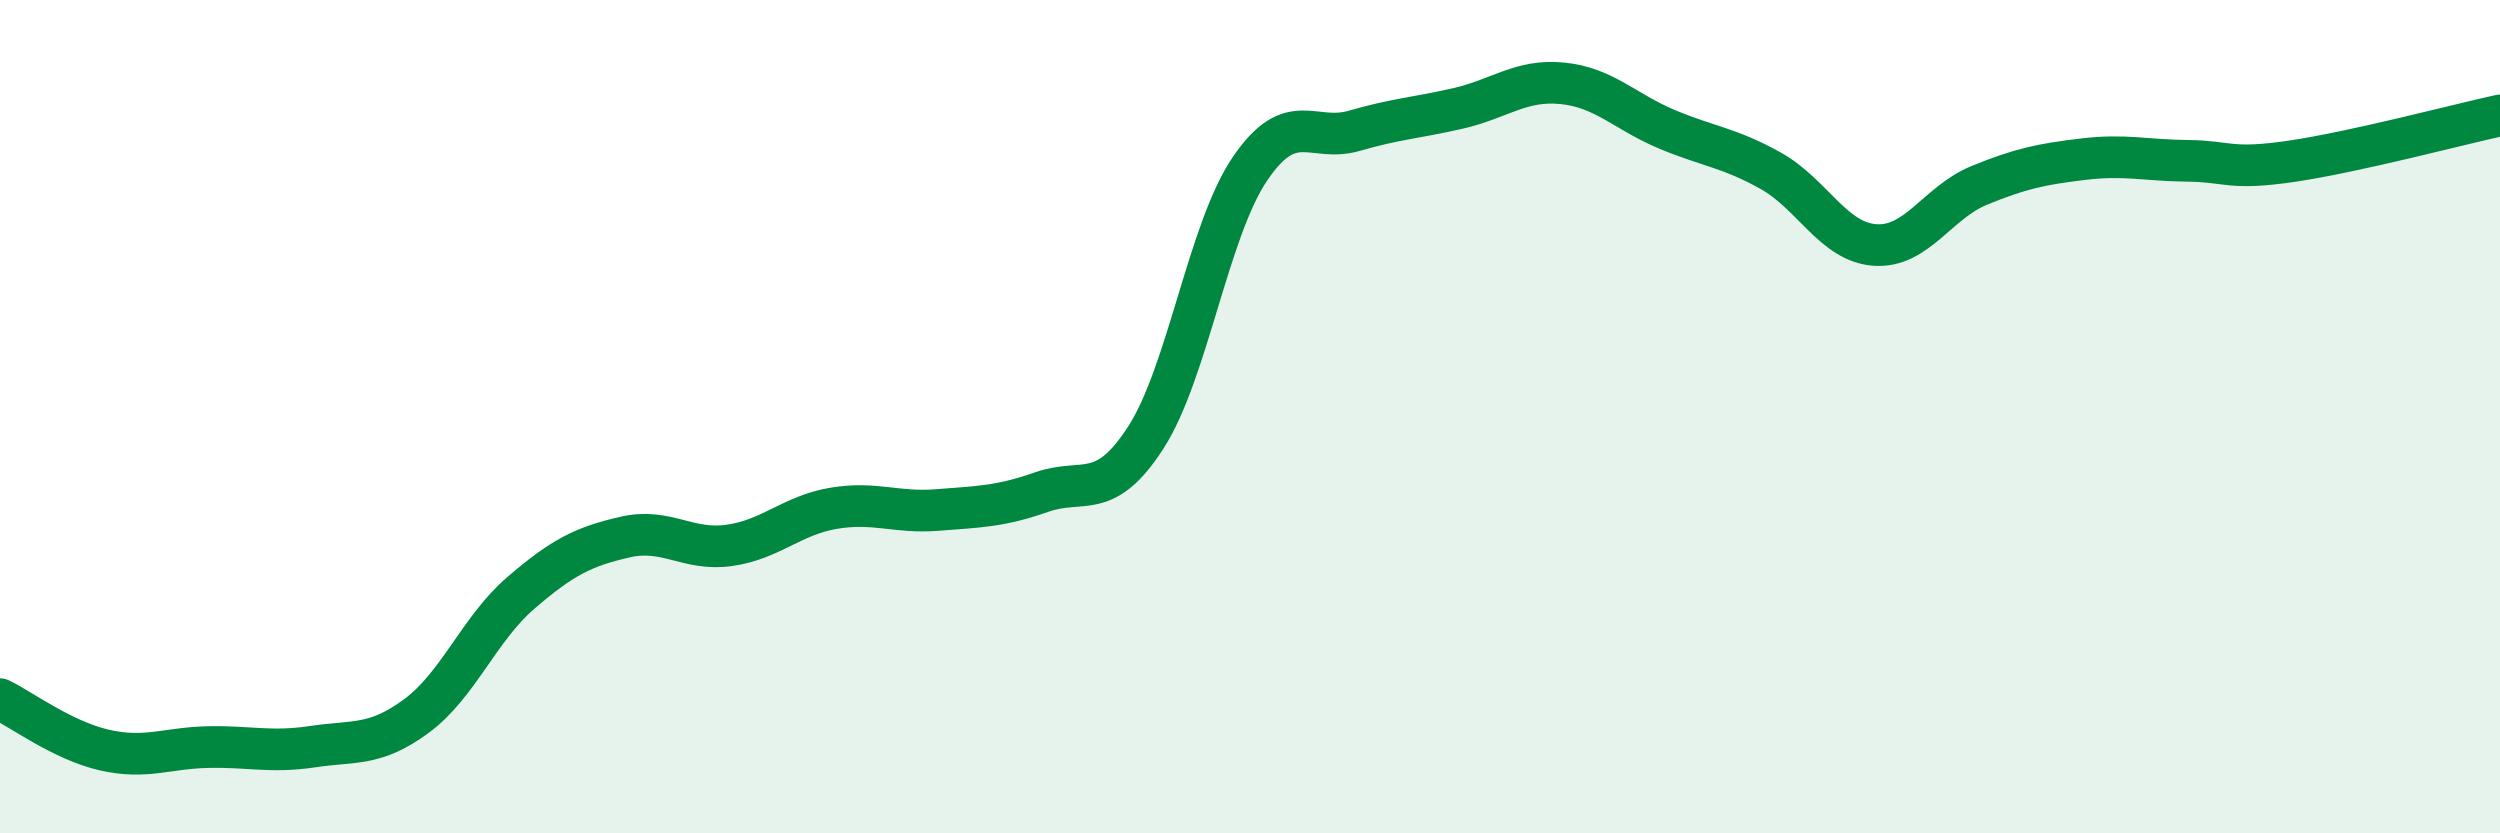 
    <svg width="60" height="20" viewBox="0 0 60 20" xmlns="http://www.w3.org/2000/svg">
      <path
        d="M 0,16.78 C 0.5,17.02 1.5,17.77 2.5,18 C 3.5,18.23 4,17.95 5,17.93 C 6,17.91 6.5,18.07 7.5,17.92 C 8.5,17.77 9,17.92 10,17.18 C 11,16.44 11.5,15.09 12.5,14.23 C 13.5,13.37 14,13.12 15,12.89 C 16,12.66 16.5,13.23 17.5,13.09 C 18.5,12.95 19,12.37 20,12.2 C 21,12.03 21.5,12.32 22.5,12.24 C 23.5,12.16 24,12.16 25,11.81 C 26,11.46 26.5,12.05 27.5,10.5 C 28.5,8.95 29,5.52 30,4.05 C 31,2.58 31.5,3.43 32.5,3.14 C 33.5,2.85 34,2.83 35,2.6 C 36,2.37 36.5,1.9 37.5,2 C 38.5,2.1 39,2.68 40,3.1 C 41,3.52 41.5,3.54 42.5,4.1 C 43.5,4.66 44,5.81 45,5.88 C 46,5.95 46.5,4.86 47.5,4.45 C 48.5,4.04 49,3.94 50,3.82 C 51,3.7 51.5,3.85 52.5,3.86 C 53.5,3.87 53.5,4.09 55,3.87 C 56.5,3.65 59,2.99 60,2.77L60 20L0 20Z"
        fill="#008740"
        opacity="0.1"
        stroke-linecap="round"
        stroke-linejoin="round"
      />
      <path
        d="M 0,16.78 C 0.5,17.02 1.5,17.77 2.5,18 C 3.5,18.23 4,17.95 5,17.93 C 6,17.91 6.5,18.07 7.5,17.92 C 8.5,17.77 9,17.92 10,17.18 C 11,16.44 11.5,15.09 12.5,14.23 C 13.5,13.37 14,13.12 15,12.89 C 16,12.66 16.5,13.23 17.5,13.09 C 18.5,12.95 19,12.37 20,12.2 C 21,12.03 21.5,12.32 22.5,12.24 C 23.5,12.16 24,12.16 25,11.81 C 26,11.46 26.5,12.05 27.5,10.5 C 28.5,8.95 29,5.52 30,4.05 C 31,2.58 31.5,3.43 32.5,3.14 C 33.5,2.85 34,2.83 35,2.6 C 36,2.37 36.5,1.9 37.5,2 C 38.5,2.1 39,2.68 40,3.1 C 41,3.52 41.5,3.54 42.5,4.1 C 43.5,4.66 44,5.81 45,5.88 C 46,5.95 46.5,4.86 47.5,4.45 C 48.5,4.04 49,3.94 50,3.82 C 51,3.7 51.5,3.85 52.5,3.86 C 53.5,3.87 53.5,4.09 55,3.87 C 56.5,3.65 59,2.99 60,2.77"
        stroke="#008740"
        stroke-width="1"
        fill="none"
        stroke-linecap="round"
        stroke-linejoin="round"
      />
    </svg>
  